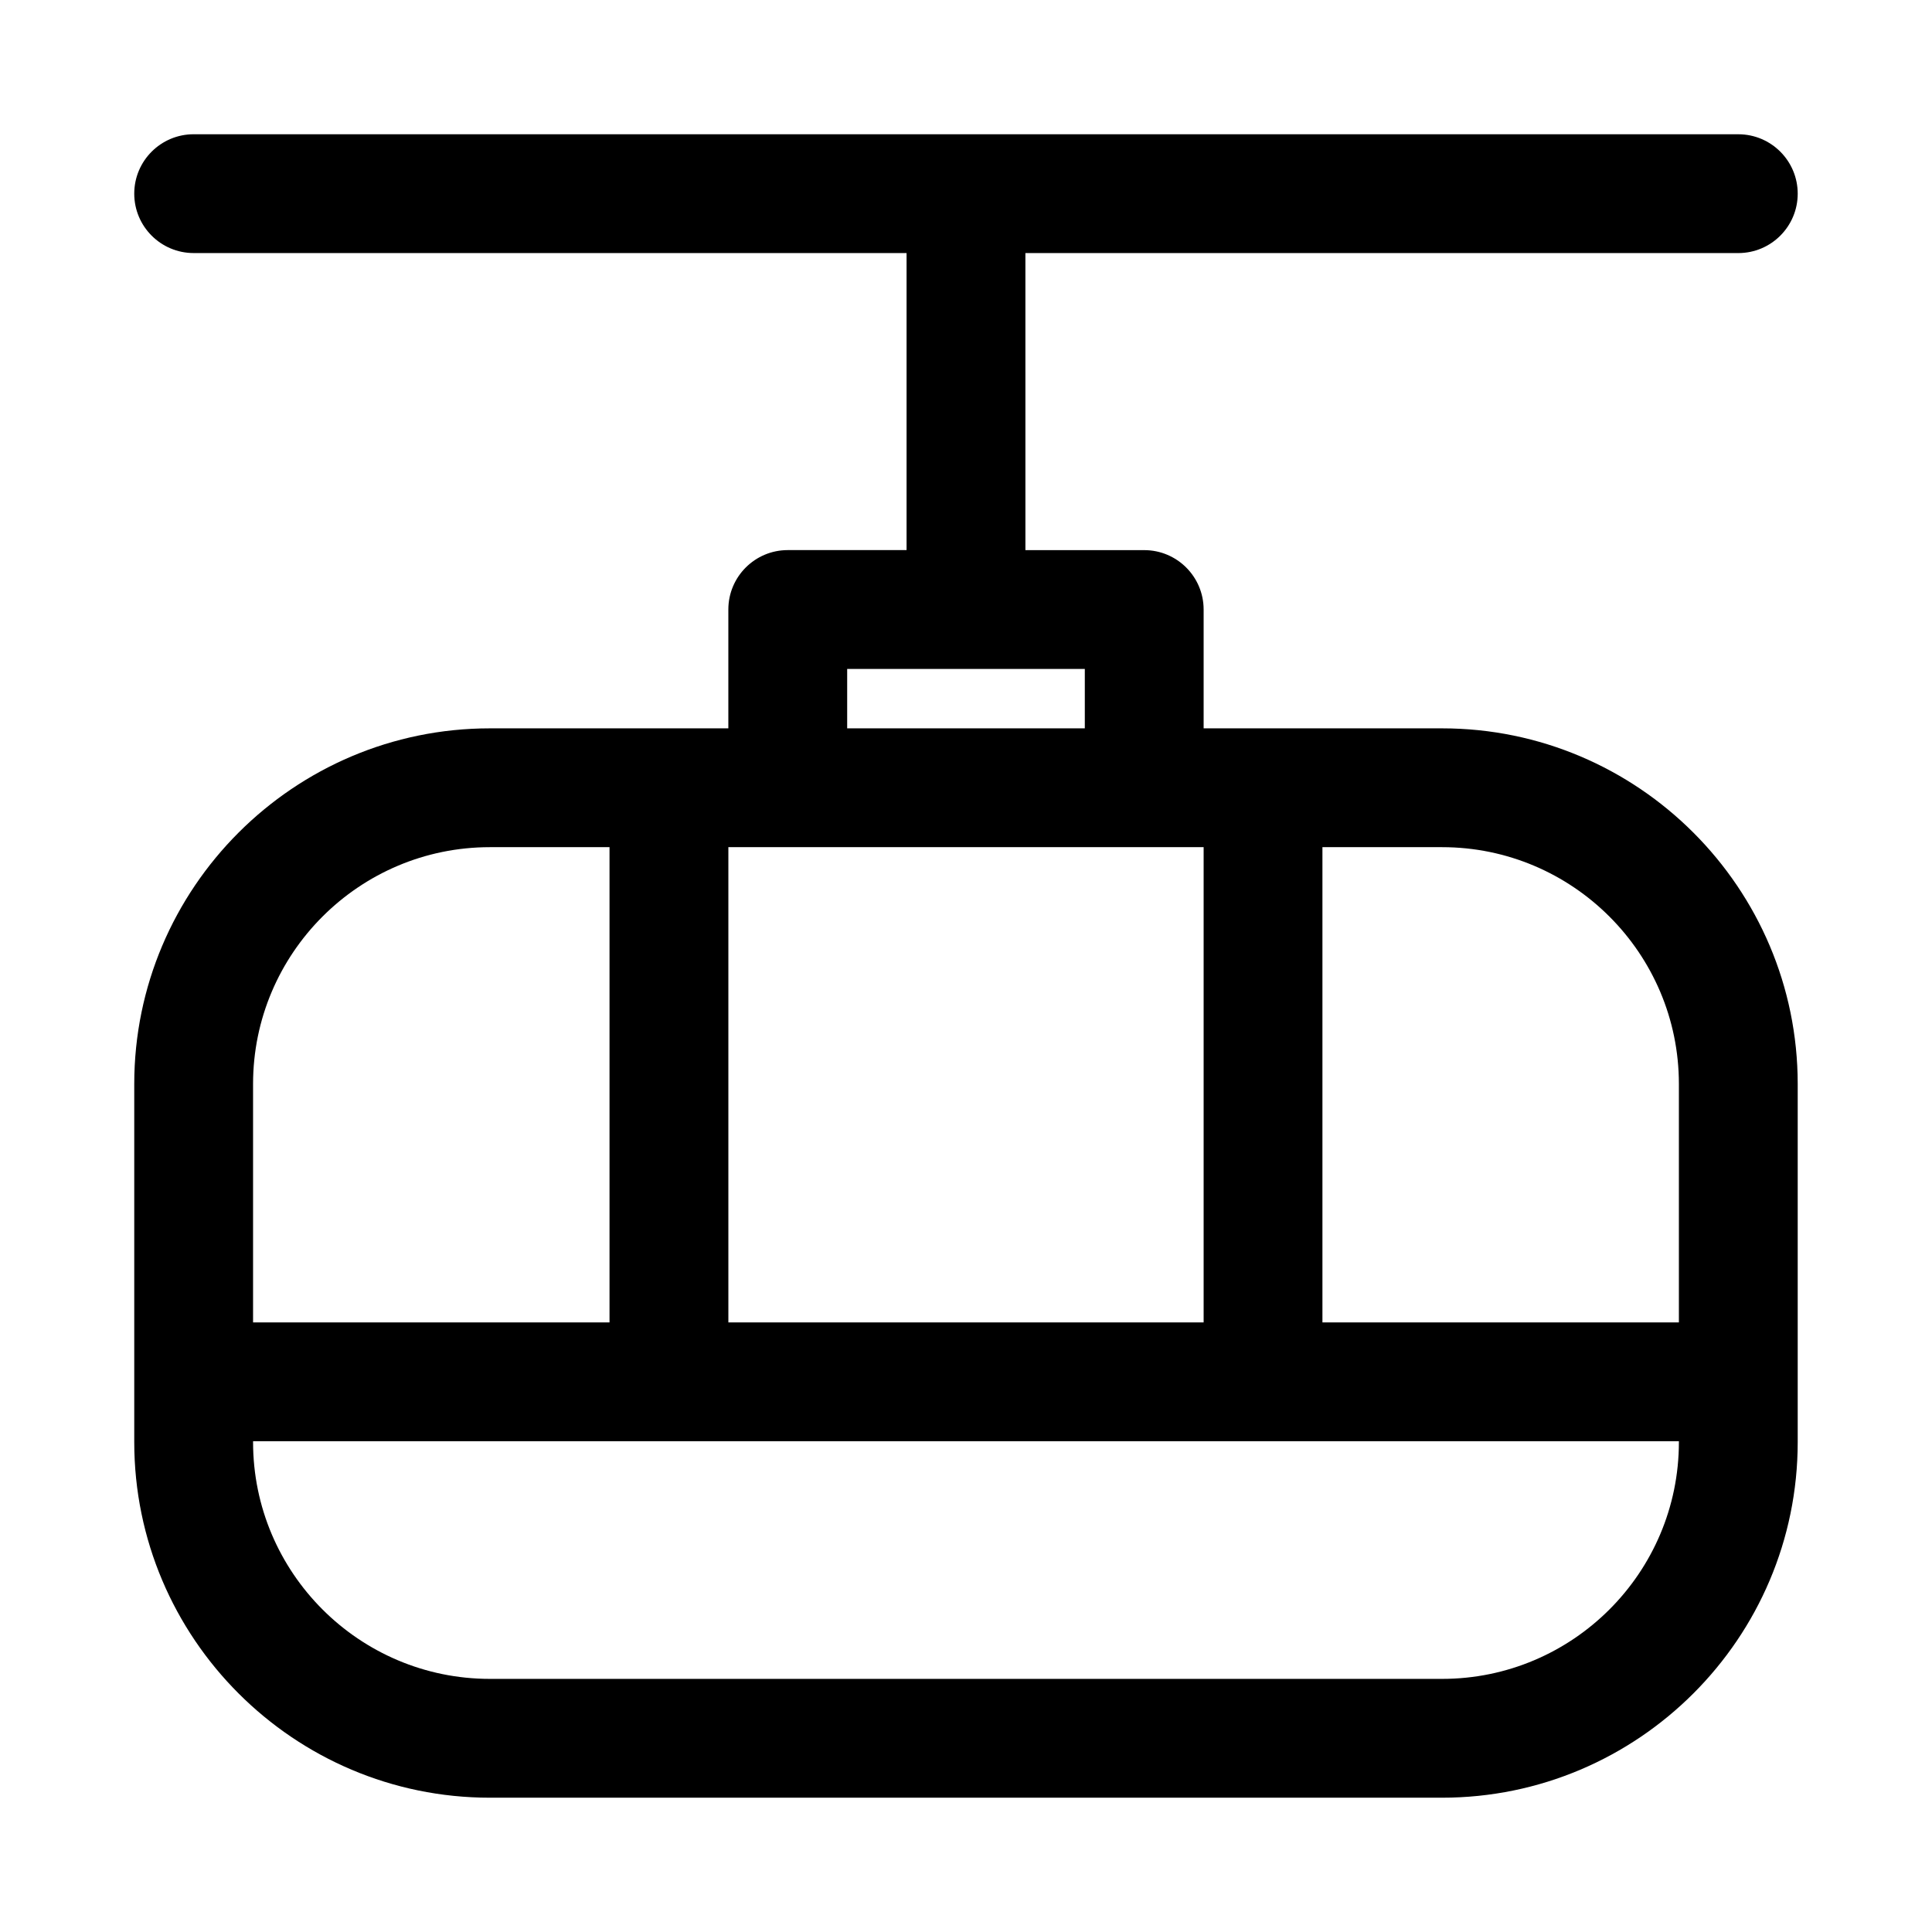 <?xml version="1.0" encoding="UTF-8"?>
<!-- Uploaded to: ICON Repo, www.iconrepo.com, Generator: ICON Repo Mixer Tools -->
<svg fill="#000000" width="800px" height="800px" version="1.1" viewBox="144 144 512 512" xmlns="http://www.w3.org/2000/svg">
 <path d="m526.17 337.02h-63.195v-31.488c0-8.691-7.055-15.742-15.742-15.742h-31.488l-0.004-78.723h188.93c8.691 0 15.742-7.055 15.742-15.742 0-8.691-7.055-15.742-15.742-15.742l-409.35-0.004c-8.688 0-15.742 7.055-15.742 15.742 0 8.691 7.055 15.742 15.742 15.742h188.93v78.719h-31.488c-8.691 0-15.742 7.055-15.742 15.742v31.488l-63.199 0.008c-51.953 0-94.242 42.289-94.242 94.242v94.891c0 51.969 42.289 94.258 94.242 94.258h252.33c51.973 0 94.262-42.289 94.262-94.242v-94.891c0-51.969-42.289-94.258-94.242-94.258zm0 31.488c34.605 0 62.754 28.148 62.754 62.754v63.195h-94.465v-125.95zm-157.66-47.234h62.977v15.742h-62.977zm94.465 47.234v125.95h-125.95v-125.95zm-251.91 62.754c0-34.605 28.148-62.754 62.754-62.754h31.711v125.95l-94.465-0.004zm377.86 94.906c0 34.605-28.148 62.754-62.754 62.754h-252.35c-34.605 0-62.754-28.148-62.754-62.754v-0.223h377.86z"/>
</svg>